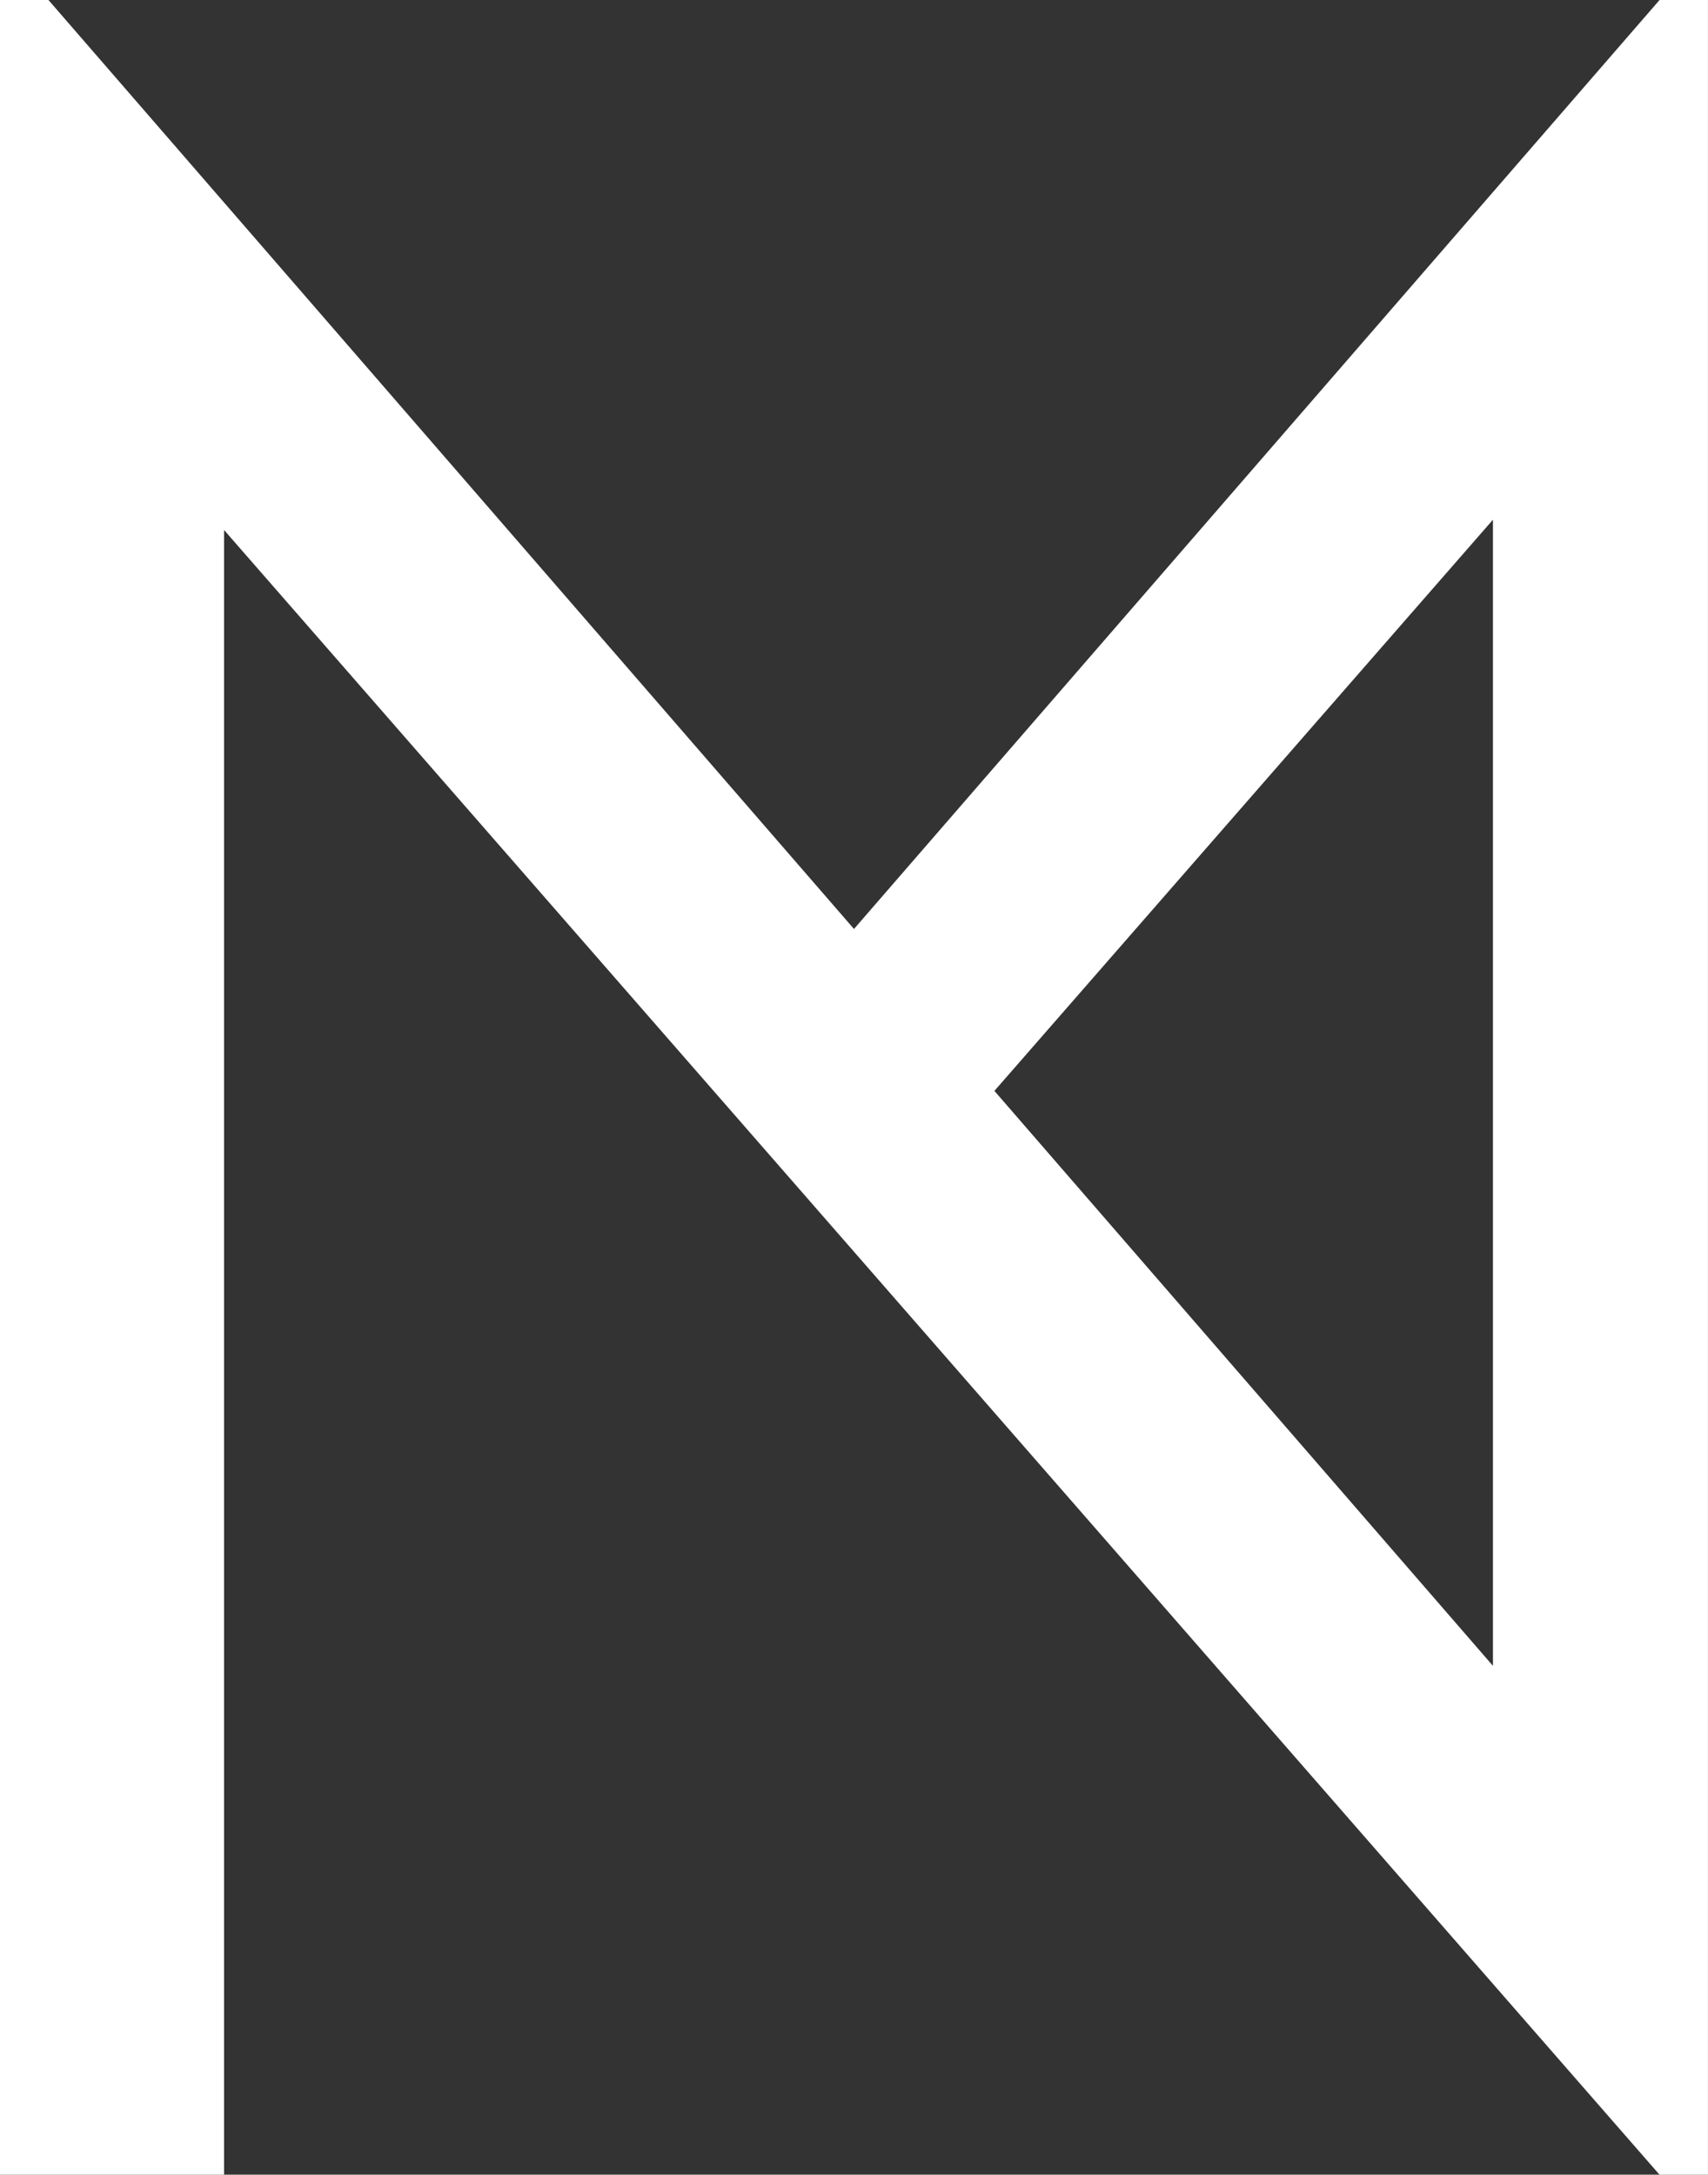 <?xml version="1.0" encoding="UTF-8"?>
<svg id="Layer_1" xmlns="http://www.w3.org/2000/svg" viewBox="0 0 394.81 502.6">
  <rect x="0" y="0" width="394.81" height="502.6" fill="#333333" stroke="none"/>
  <defs>
    <style>
      .cls-1 {
        fill: #fff;
      }
    </style>
  </defs>
  <path class="cls-1" d="M394.8,0h-11.19l-38.51,44.4-147.7,170.3L11.2,0H0v502.6h51.8V122.5l113.15,129.62,32.46,37.18,186.19,213.3h11.2V63.17h0V0h0ZM345.1,385l-115.24-132.88,115.24-132.01v264.89Z"/>
</svg>